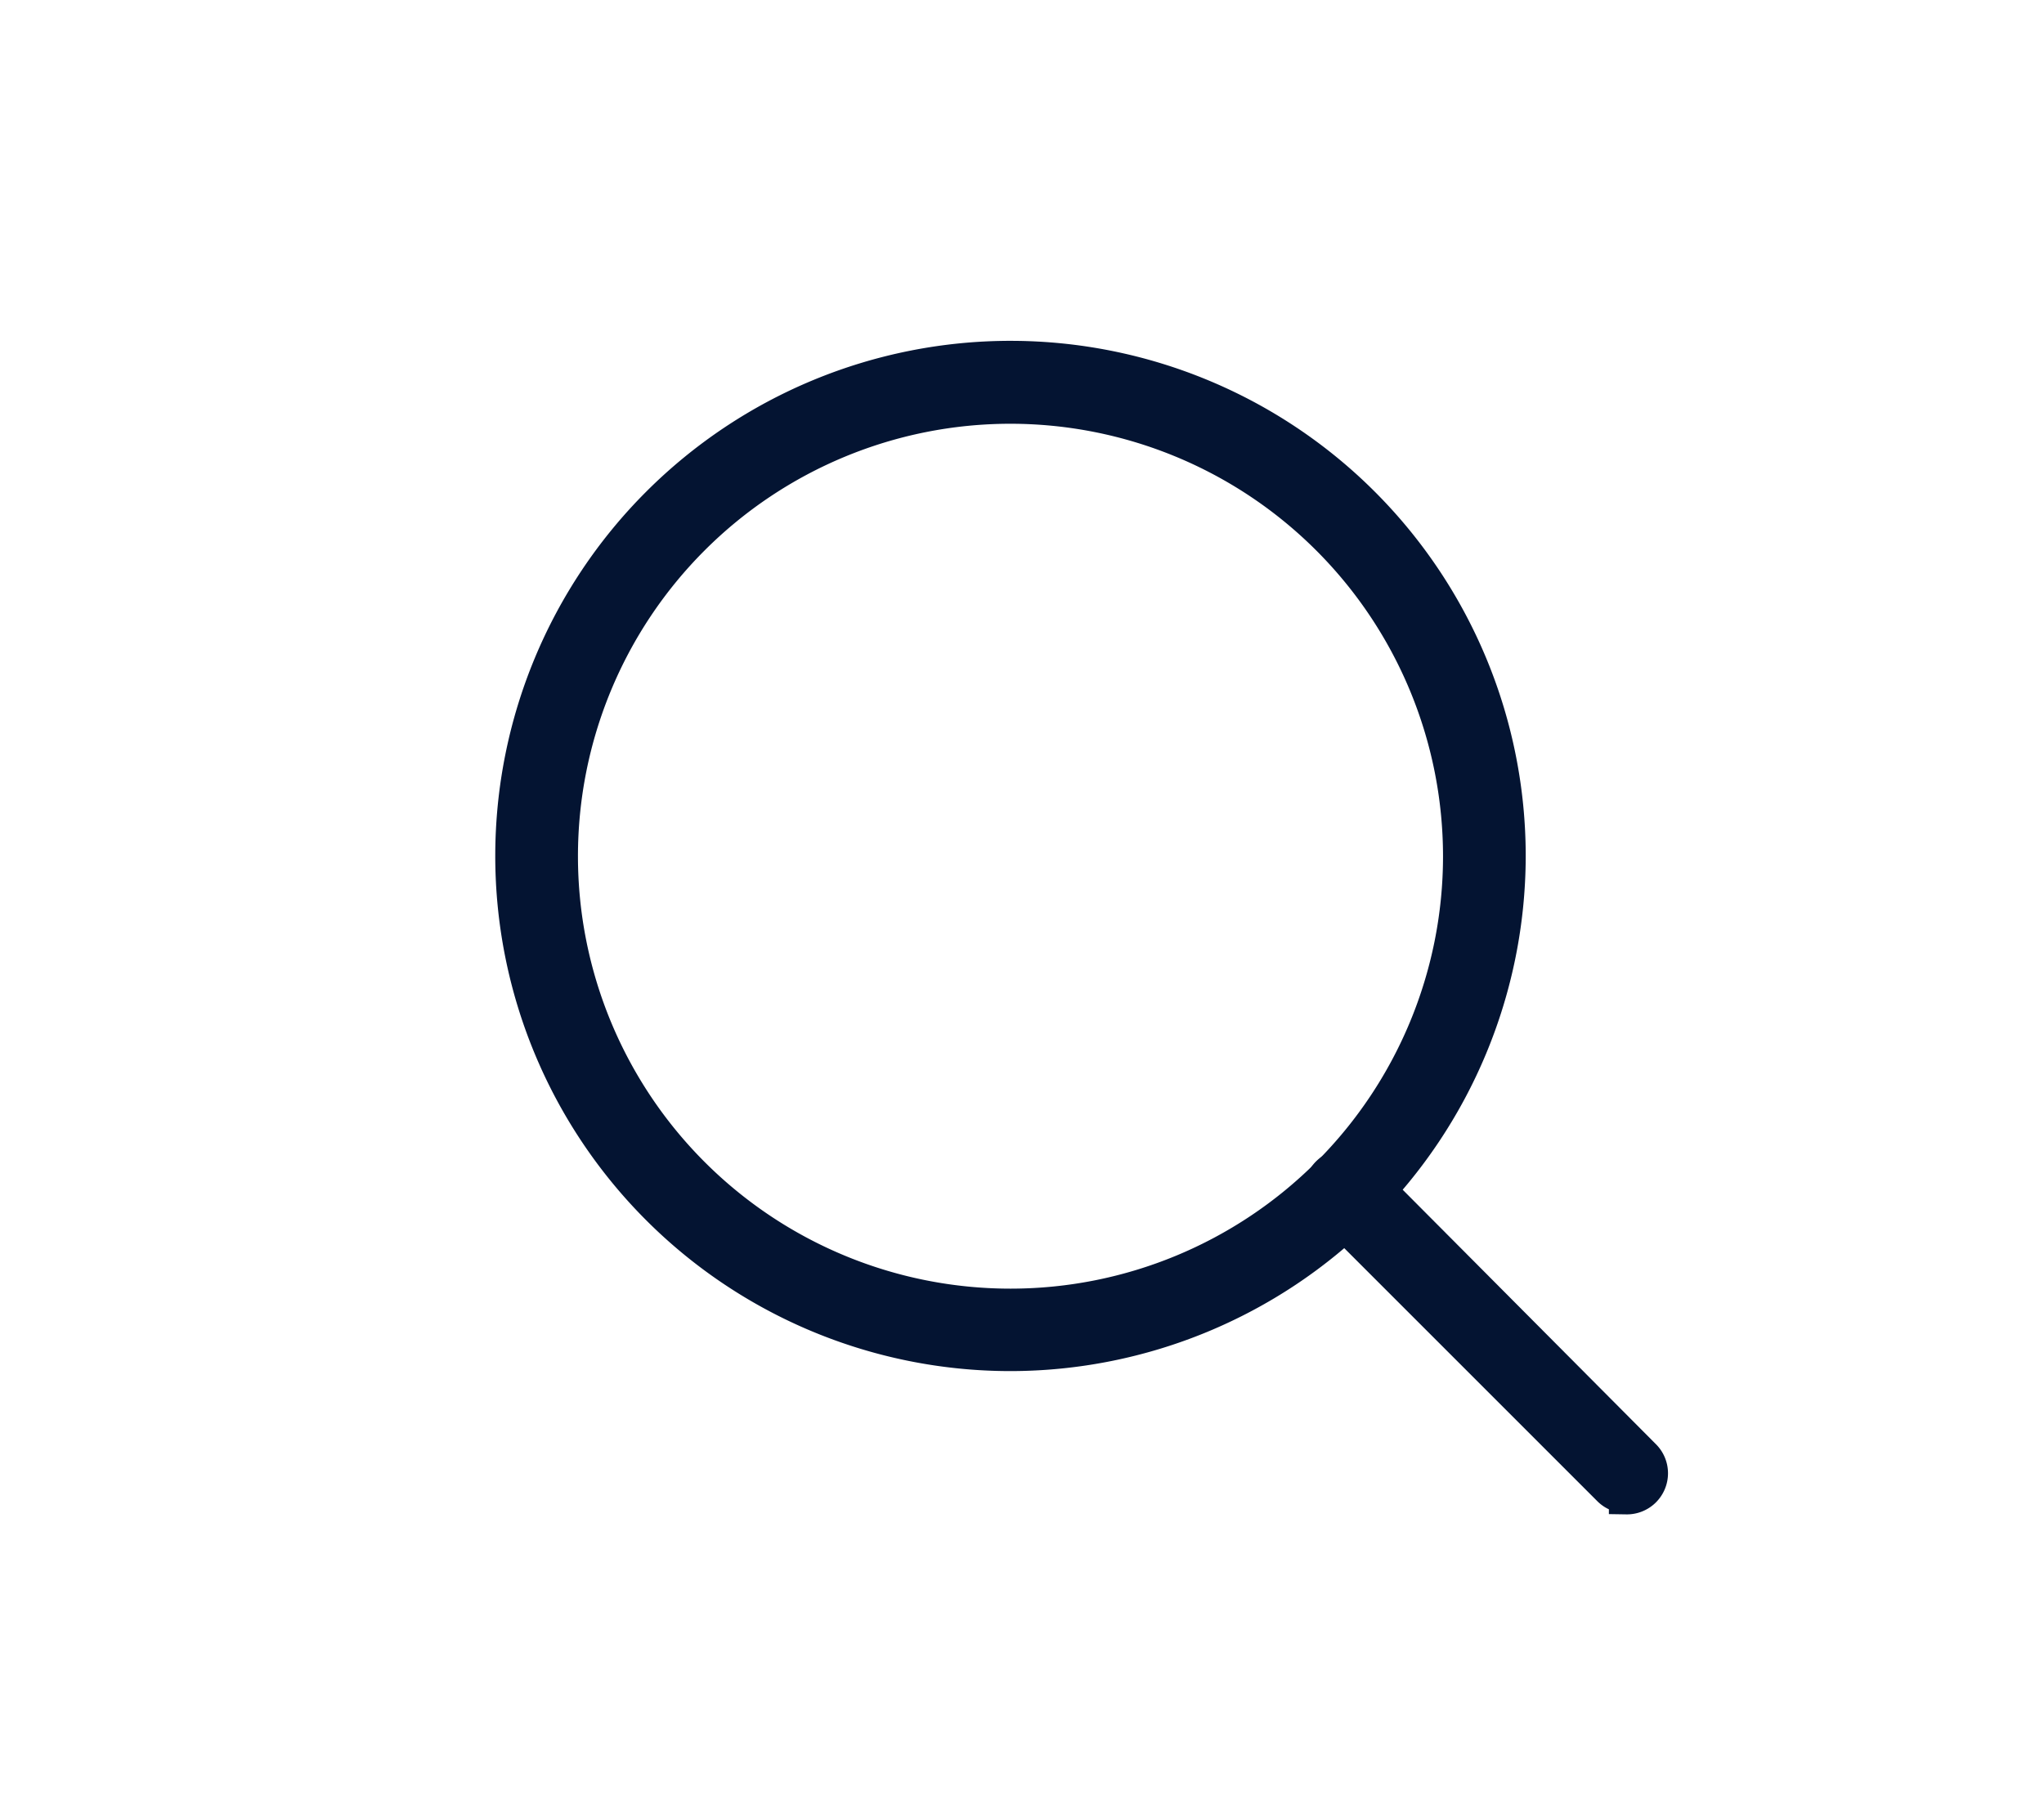 <svg id="Layer_1" data-name="Layer 1" xmlns="http://www.w3.org/2000/svg" viewBox="0 0 87 77"><defs><style>.cls-1{fill:#041432;stroke:#041432;stroke-miterlimit:10;stroke-width:1.5px;}</style></defs><path class="cls-1" d="M43,57.62A21.18,21.18,0,1,1,64.19,36.45,21.2,21.2,0,0,1,43,57.62Zm0-40.33A19.16,19.16,0,1,0,62.17,36.45,19.17,19.17,0,0,0,43,17.29Z"/><path class="cls-1" d="M69.23,63.67a1,1,0,0,1-.71-.29l-12-12A1,1,0,0,1,58,50L69.94,62a1,1,0,0,1-.71,1.72Z"/></svg>